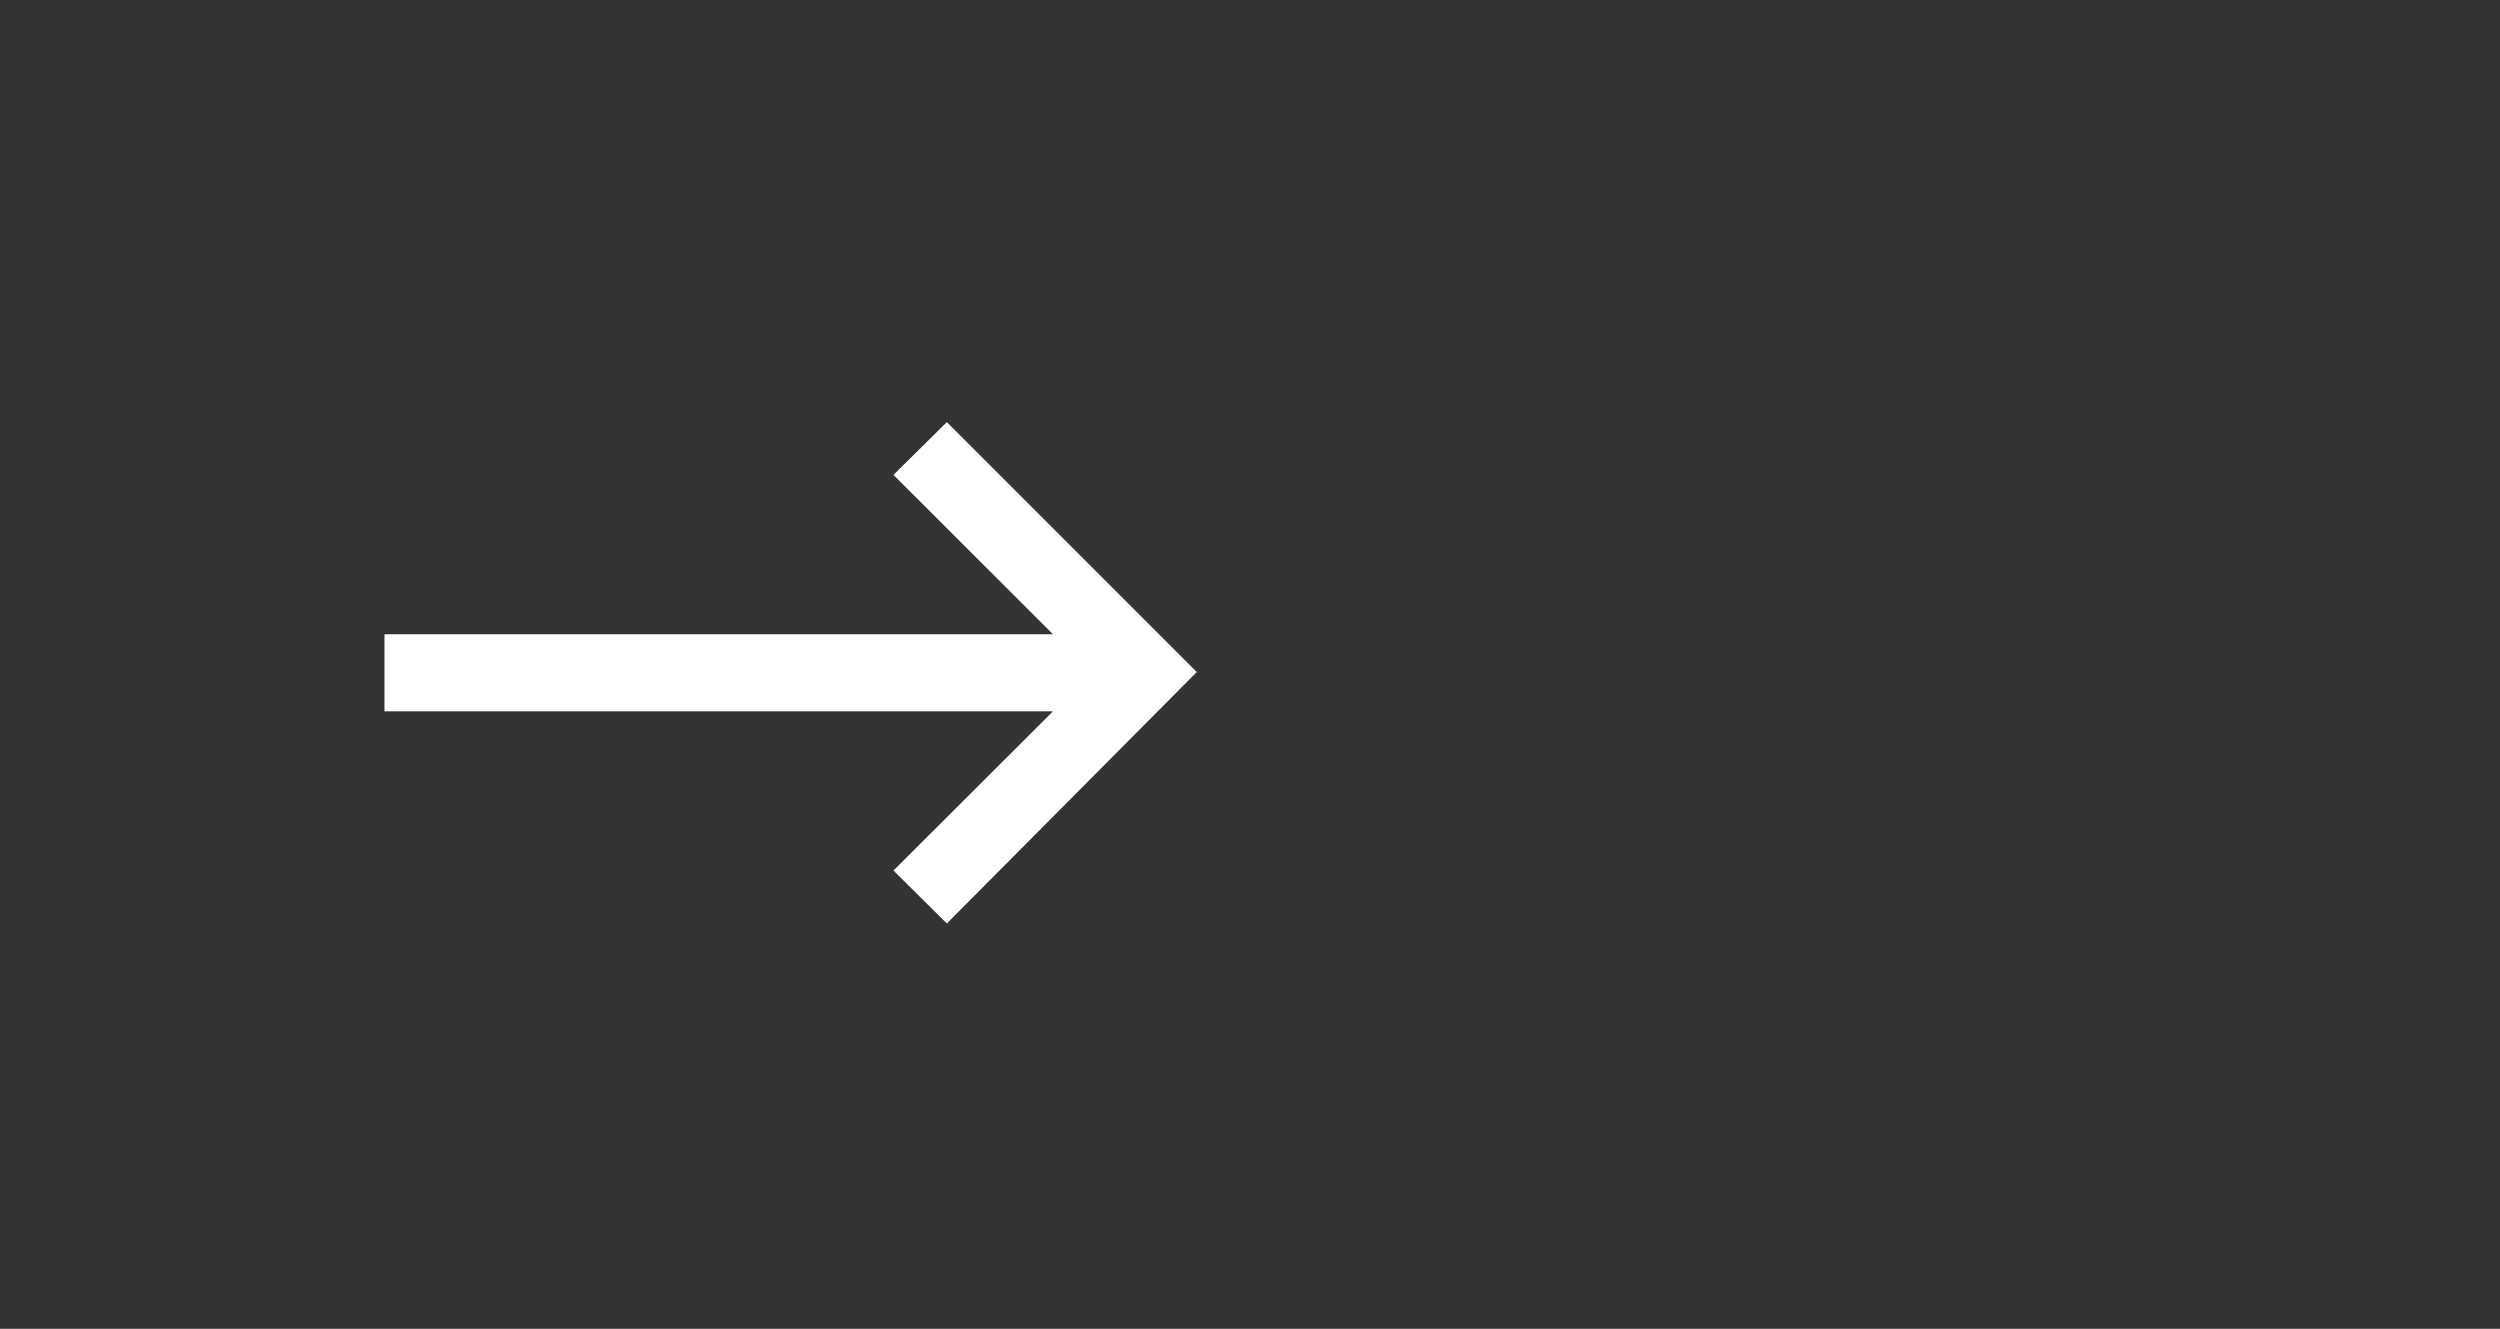 <svg id="Capa_1" data-name="Capa 1" xmlns="http://www.w3.org/2000/svg" viewBox="0 0 170.04 90.38"><rect x="0" y="0" width="170.04" height="90.38" fill="#333333" stroke="none"/><defs><style>.cls-1{fill:#fff;}</style></defs><path class="cls-1" d="M64.4,62.81l-3.63-3.6L71.62,48.38H26.15V43.14H71.62L60.77,32.3l3.63-3.59,17,17Z"/></svg>